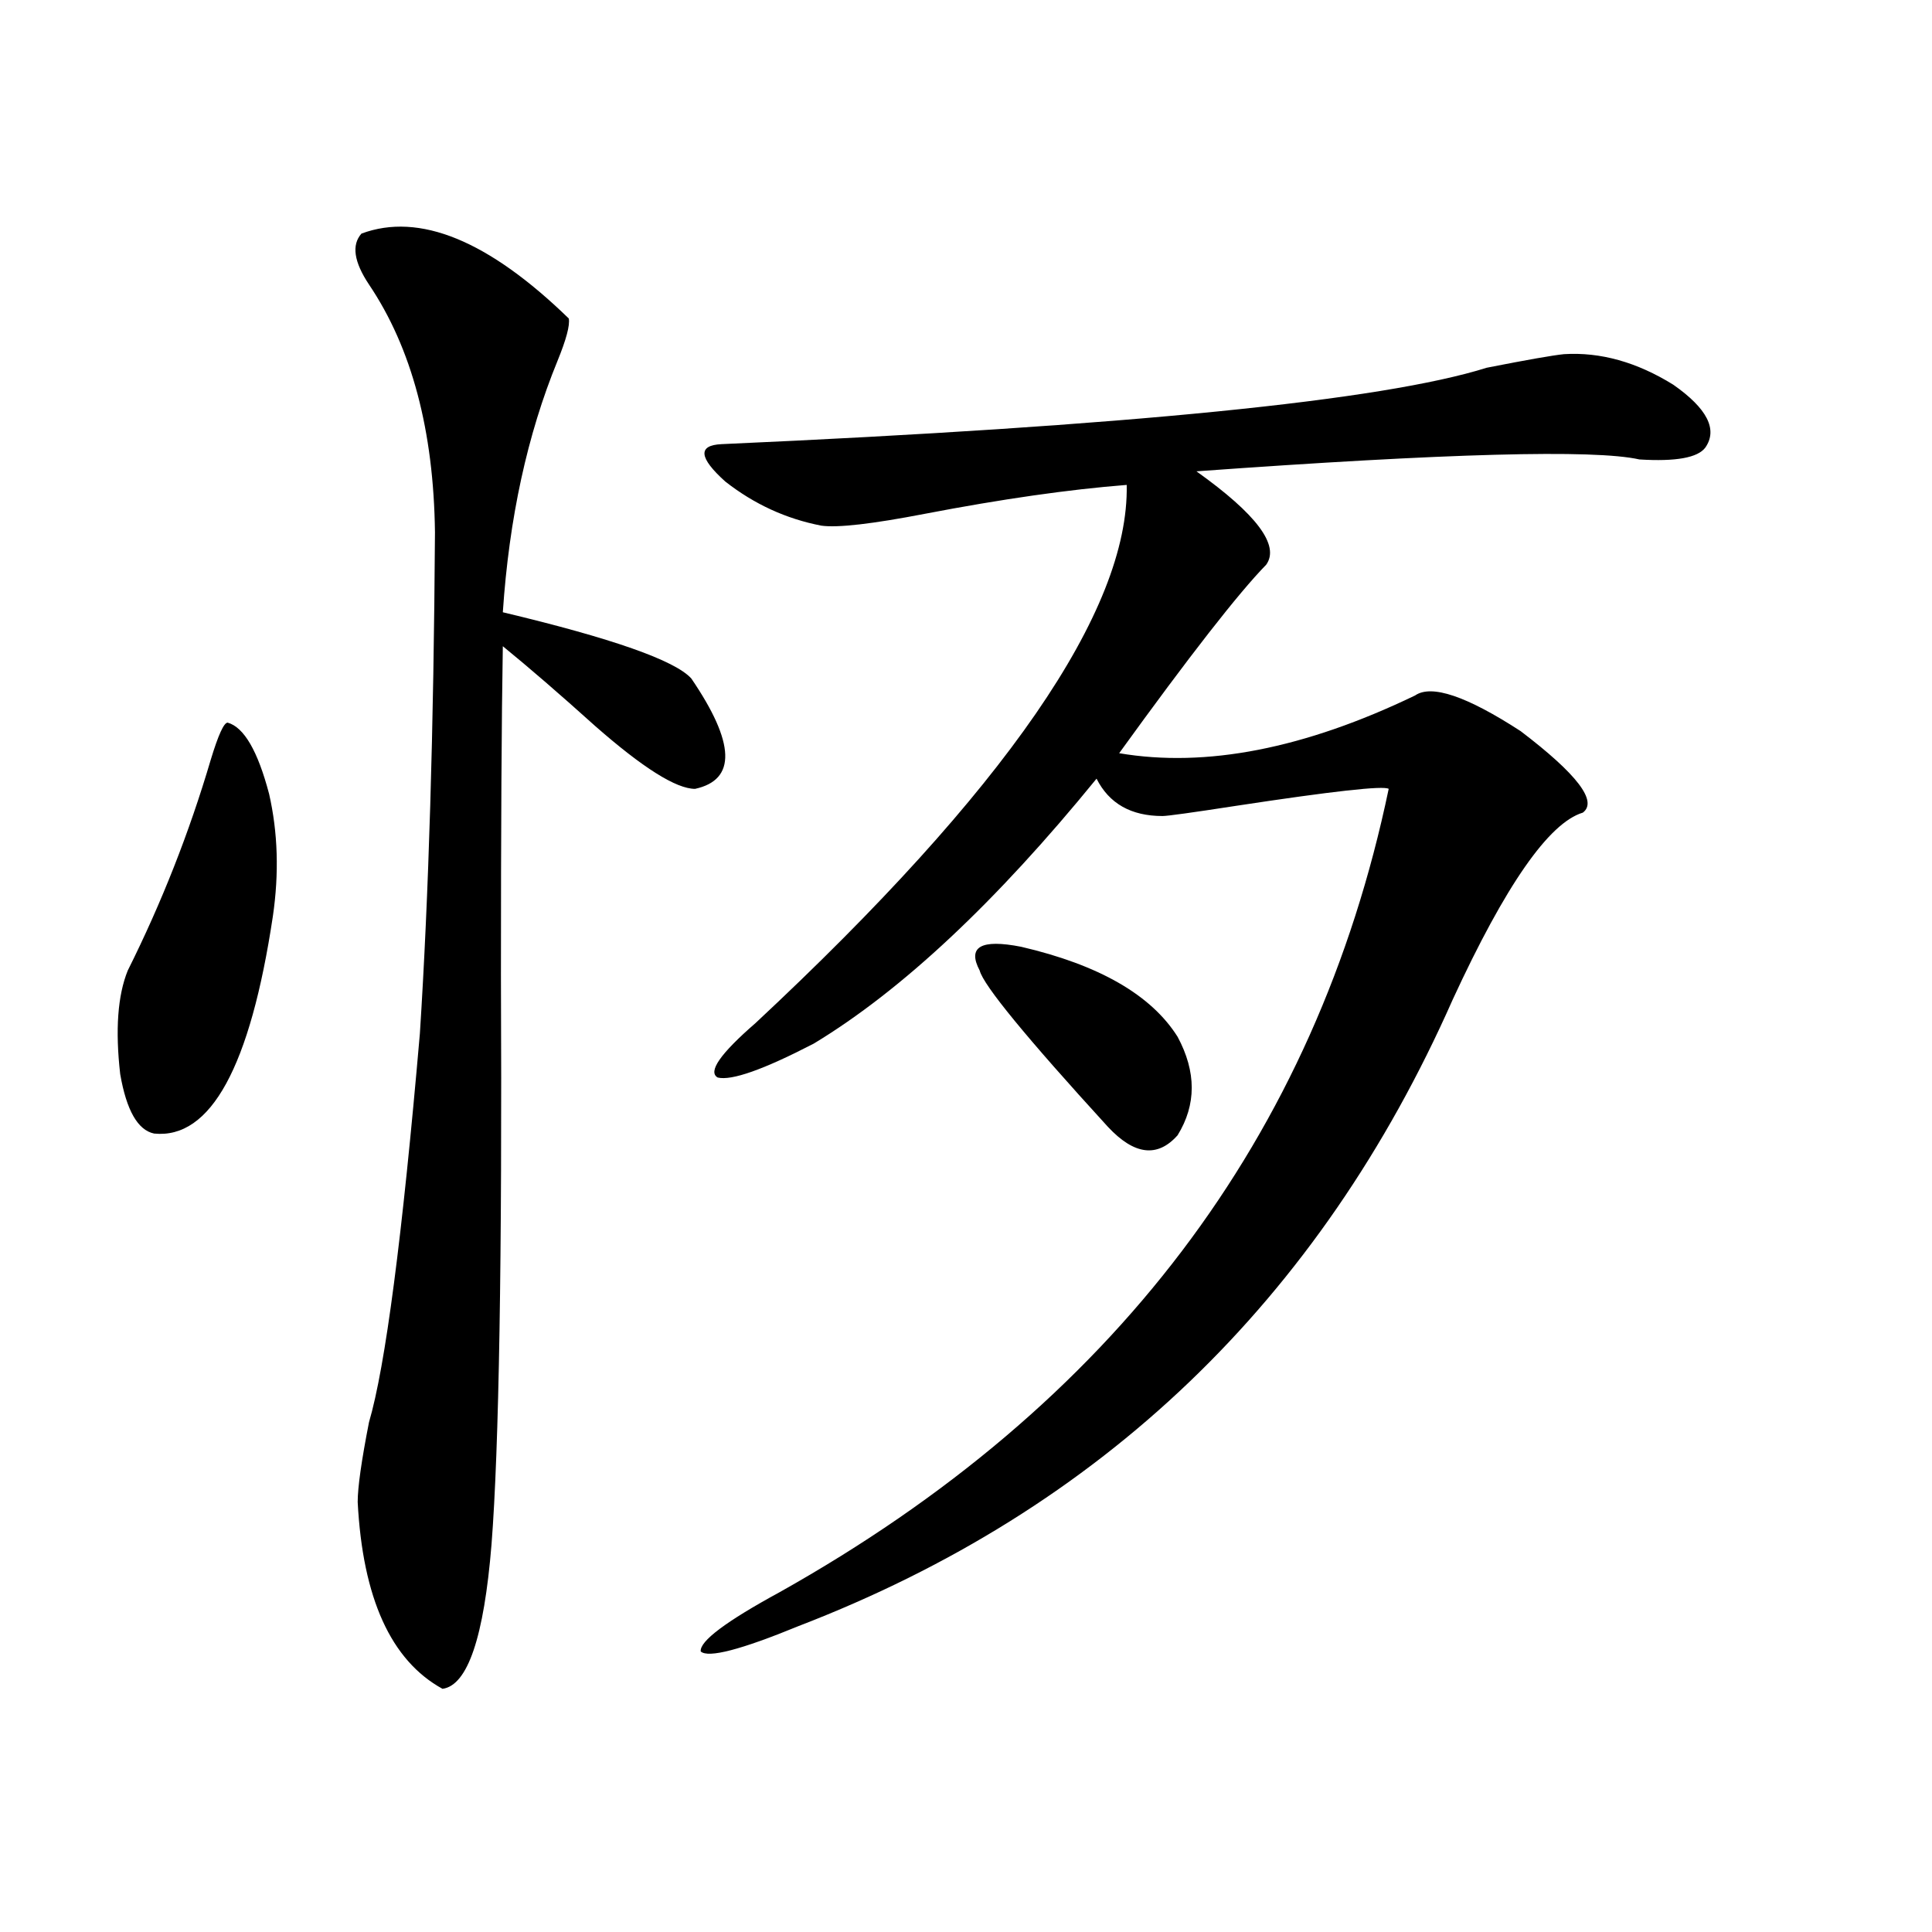 <?xml version="1.0" encoding="utf-8"?>
<!-- Generator: Adobe Illustrator 16.0.0, SVG Export Plug-In . SVG Version: 6.00 Build 0)  -->
<!DOCTYPE svg PUBLIC "-//W3C//DTD SVG 1.1//EN" "http://www.w3.org/Graphics/SVG/1.1/DTD/svg11.dtd">
<svg version="1.1" id="图层_1" xmlns="http://www.w3.org/2000/svg" xmlns:xlink="http://www.w3.org/1999/xlink" x="0px" y="0px"
	 width="1000px" height="1000px" viewBox="0 0 1000 1000" enable-background="new 0 0 1000 1000" xml:space="preserve">
<path d="M117.826,374.035c8.445,2.349,15.609,14.653,21.463,36.914c4.543,19.927,5.198,41.021,1.951,63.281
	c-11.707,77.935-32.194,115.438-61.462,112.5c-8.46-1.758-14.313-12.003-17.561-30.762c-2.606-22.852-1.311-40.718,3.902-53.613
	c17.561-35.156,31.859-71.479,42.926-108.984C112.948,380.489,115.875,374.035,117.826,374.035z M187.093,120.91
	c29.908-11.124,65.685,3.516,107.314,43.945c0.641,3.516-1.311,10.849-5.854,21.973c-15.609,38.095-25.045,81.45-28.292,130.078
	c56.584,13.485,89.099,24.911,97.559,34.277c22.759,33.398,23.414,52.446,1.951,57.129c-9.756,0-26.996-10.835-51.706-32.52
	c-18.216-16.397-34.146-30.171-47.804-41.309c-0.655,37.505-0.976,94.345-0.976,170.508c0.641,146.489-0.976,244.638-4.878,294.434
	c-3.902,48.038-12.362,72.949-25.365,74.707c-26.676-14.653-41.31-46.884-43.901-96.68c0-7.608,1.951-21.382,5.854-41.309
	c8.445-28.702,17.226-95.801,26.341-201.27c4.543-70.89,7.149-157.324,7.805-259.277c-0.655-52.734-12.042-95.499-34.146-128.32
	C183.19,135.563,181.88,126.774,187.093,120.91z M809.517,183.313c18.856-1.167,37.713,4.106,56.584,15.82
	c17.561,12.305,23.079,23.153,16.585,32.52c-3.902,5.273-15.289,7.333-34.146,6.152c-23.414-5.273-99.845-3.214-229.263,6.152
	c31.219,22.274,43.246,38.384,36.097,48.34c-14.313,14.653-39.679,47.173-76.096,97.559c44.877,7.622,95.928-2.335,153.167-29.883
	c8.445-5.851,26.661,0.302,54.633,18.457c29.268,22.274,39.999,36.337,32.194,42.188c-17.561,5.273-39.999,37.505-67.315,96.68
	c-68.946,155.868-181.794,263.974-338.528,324.316c-29.923,12.305-46.828,16.699-50.73,13.184
	c-0.655-5.273,13.003-15.532,40.975-30.762c172.344-96.68,277.387-235.245,315.114-415.723c-2.606-1.758-28.947,1.181-79.022,8.789
	c-22.773,3.516-35.456,5.273-38.048,5.273c-16.265,0-27.651-6.44-34.146-19.336c-52.041,63.872-100.82,109.575-146.338,137.109
	c-26.021,13.485-42.605,19.336-49.755,17.578c-5.213-2.925,1.296-12.305,19.512-28.125
	c129.418-120.698,193.486-213.574,192.19-278.613c-29.923,2.349-64.724,7.333-104.388,14.941
	c-27.316,5.273-45.212,7.333-53.657,6.152c-18.216-3.516-34.801-11.124-49.755-22.852c-13.658-12.305-14.313-18.745-1.951-19.336
	c210.071-9.366,342.096-22.55,396.088-39.551C790.325,186.251,803.663,183.903,809.517,183.313z M528.548,490.051
	c40.319,9.38,67.315,24.911,80.974,46.582c9.756,18.169,9.756,35.156,0,50.977c-10.411,11.728-22.438,10.259-36.097-4.395
	c-42.285-46.28-64.389-73.237-66.34-80.859C500.576,490.051,507.726,485.958,528.548,490.051z"/>
</svg>
